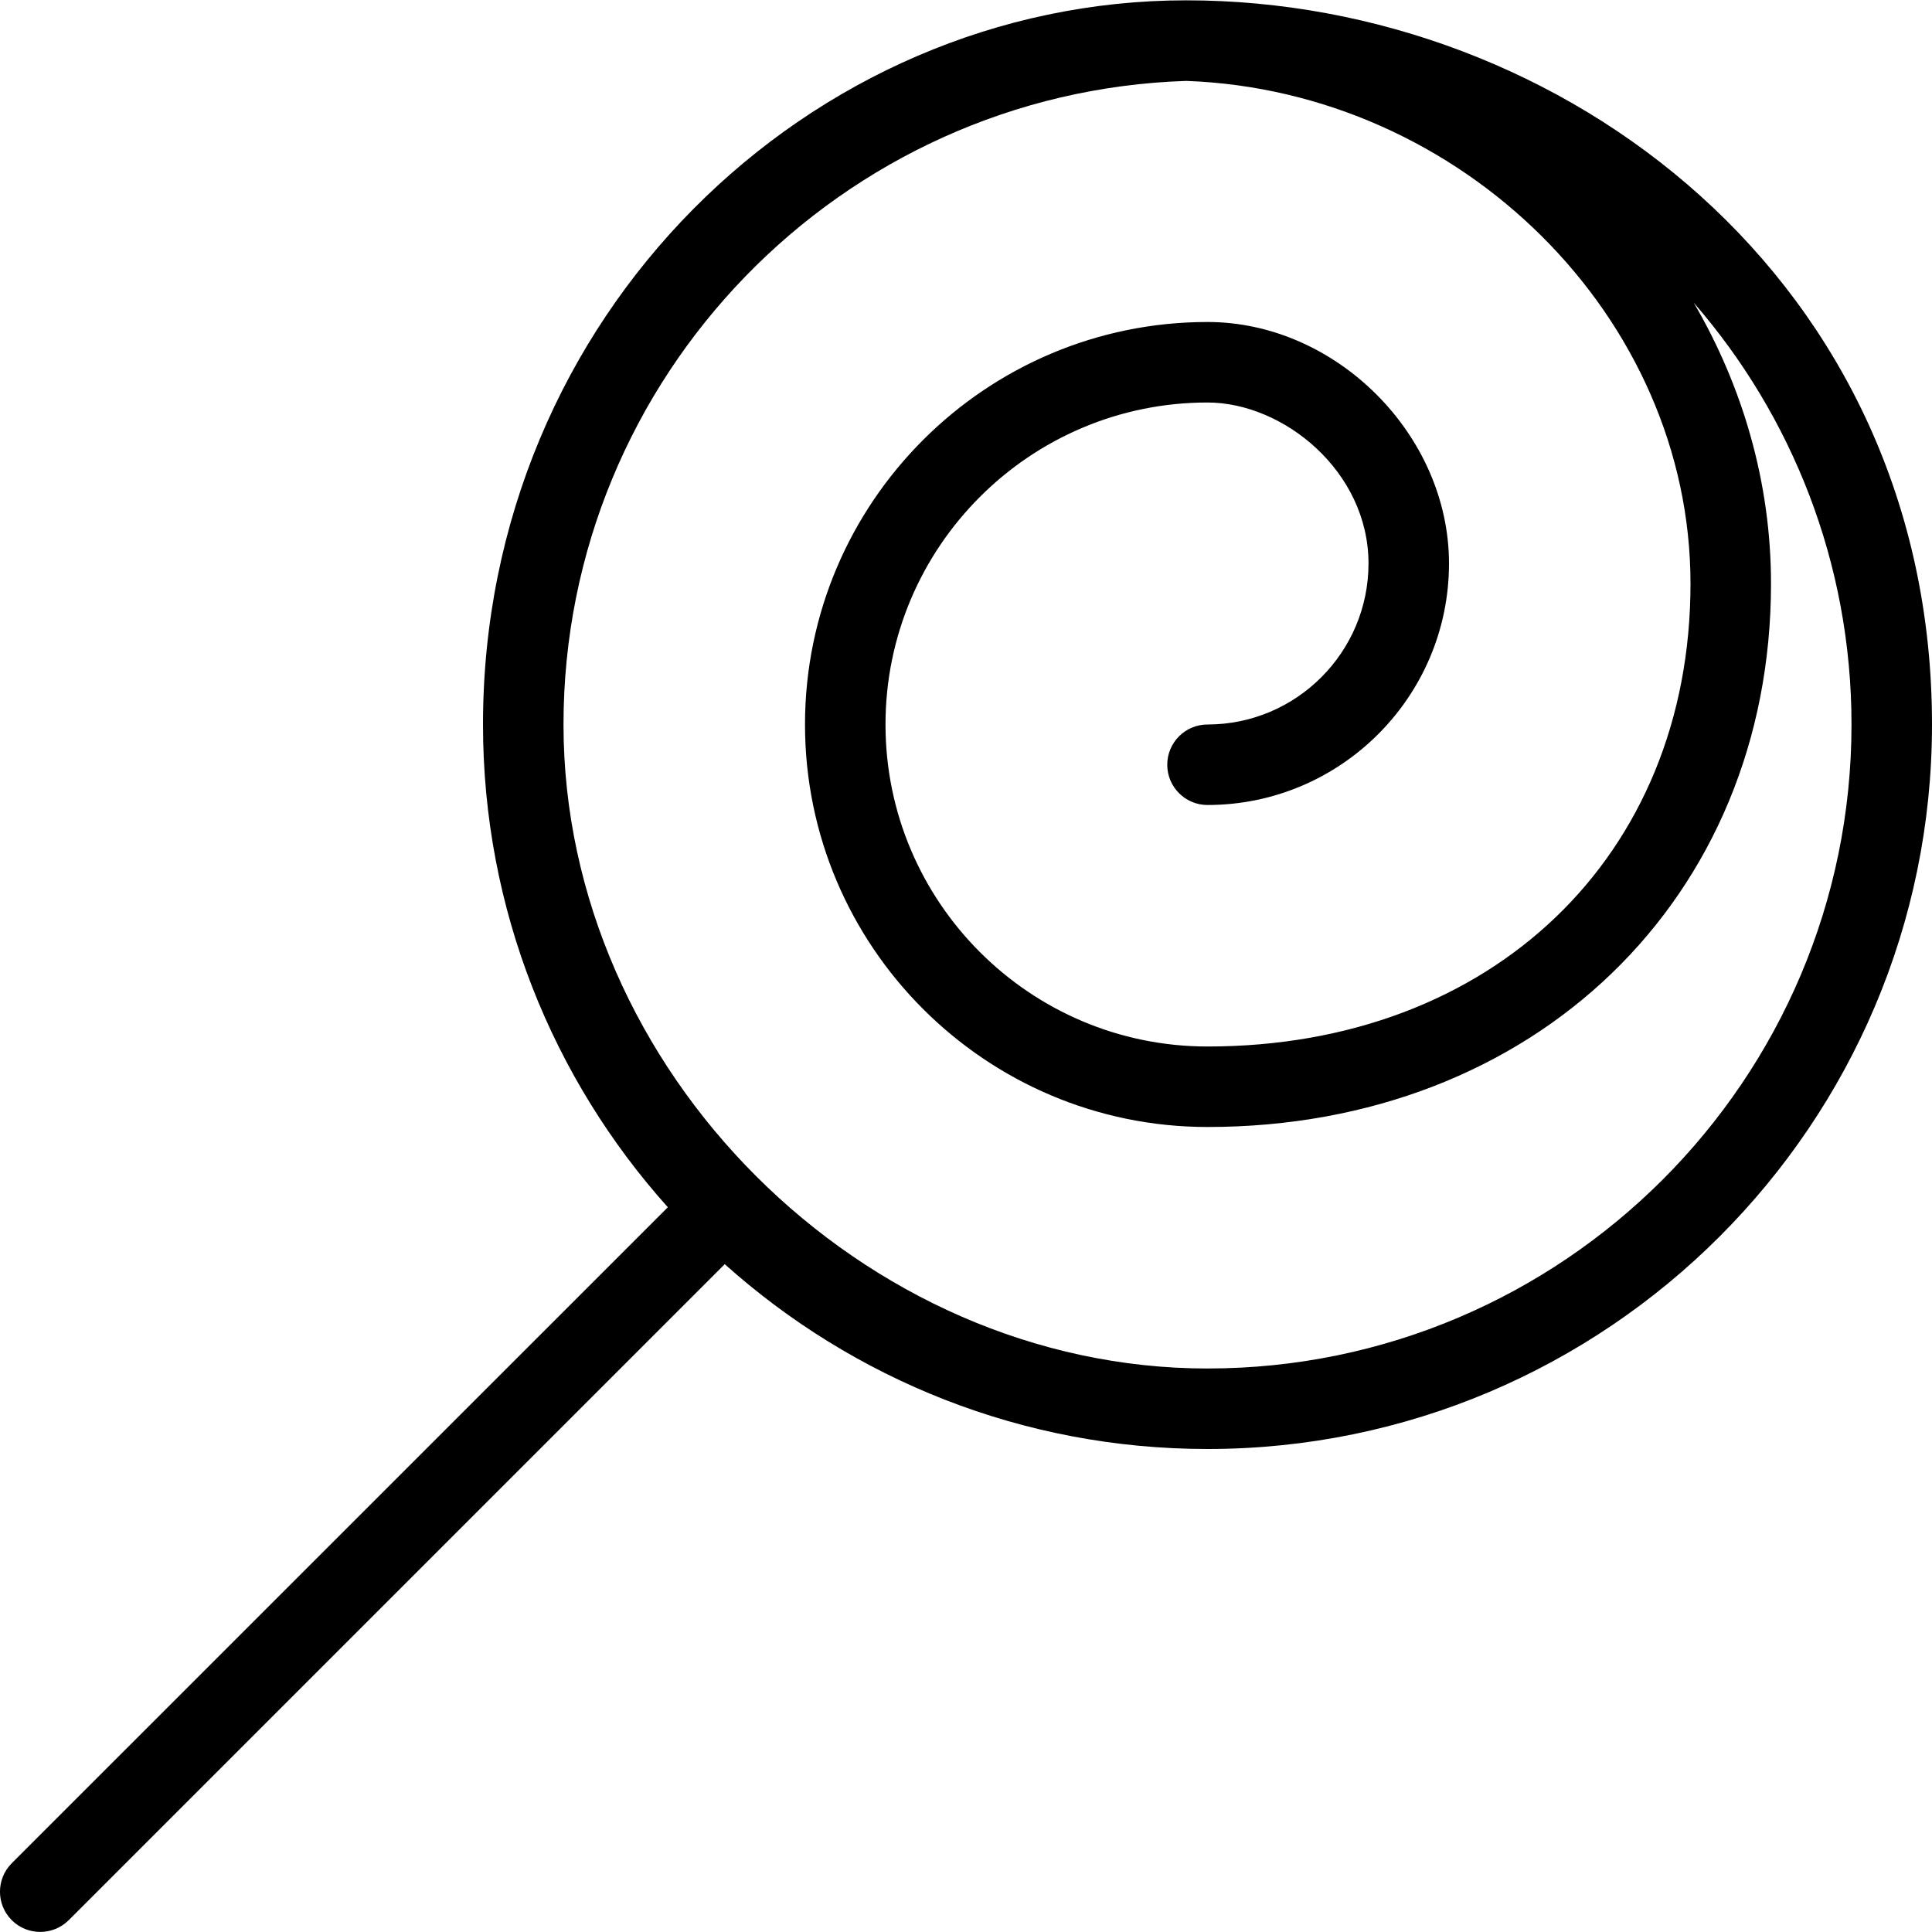 <?xml version="1.0" encoding="UTF-8"?>
<svg xmlns="http://www.w3.org/2000/svg" id="Layer_1" data-name="Layer 1" viewBox="0 0 24 24" width="512" height="512"><path d="M14.736,.004C10.051,.004,6,3.923,6,9c0,2.302,.869,4.404,2.296,5.997L.146,23.146c-.195,.195-.195,.512,0,.707,.098,.098,.226,.146,.354,.146s.256-.049,.354-.146L9.003,15.704c1.593,1.427,3.695,2.296,5.997,2.296,4.963,0,9-4.037,9-9C24,3.487,19.42,.004,14.736,.004Zm.264,16.996c-4.282,0-8-3.701-8-8,0-4.323,3.447-7.856,7.737-7.995,3.419,.125,6.263,2.934,6.263,6.245,0,3.386-2.468,5.75-6,5.75-2.206,0-4-1.794-4-4s1.794-4,4-4c.944,0,2,.855,2,2,0,1.103-.897,2-2,2-.276,0-.5,.224-.5,.5s.224,.5,.5,.5c1.654,0,3-1.346,3-3,0-1.598-1.402-3-3-3-2.757,0-5,2.243-5,5s2.243,5,5,5c4.056,0,7-2.839,7-6.75,0-1.255-.351-2.448-.96-3.49,1.221,1.405,1.96,3.238,1.96,5.24,0,4.411-3.589,8-8,8Z"/></svg>

